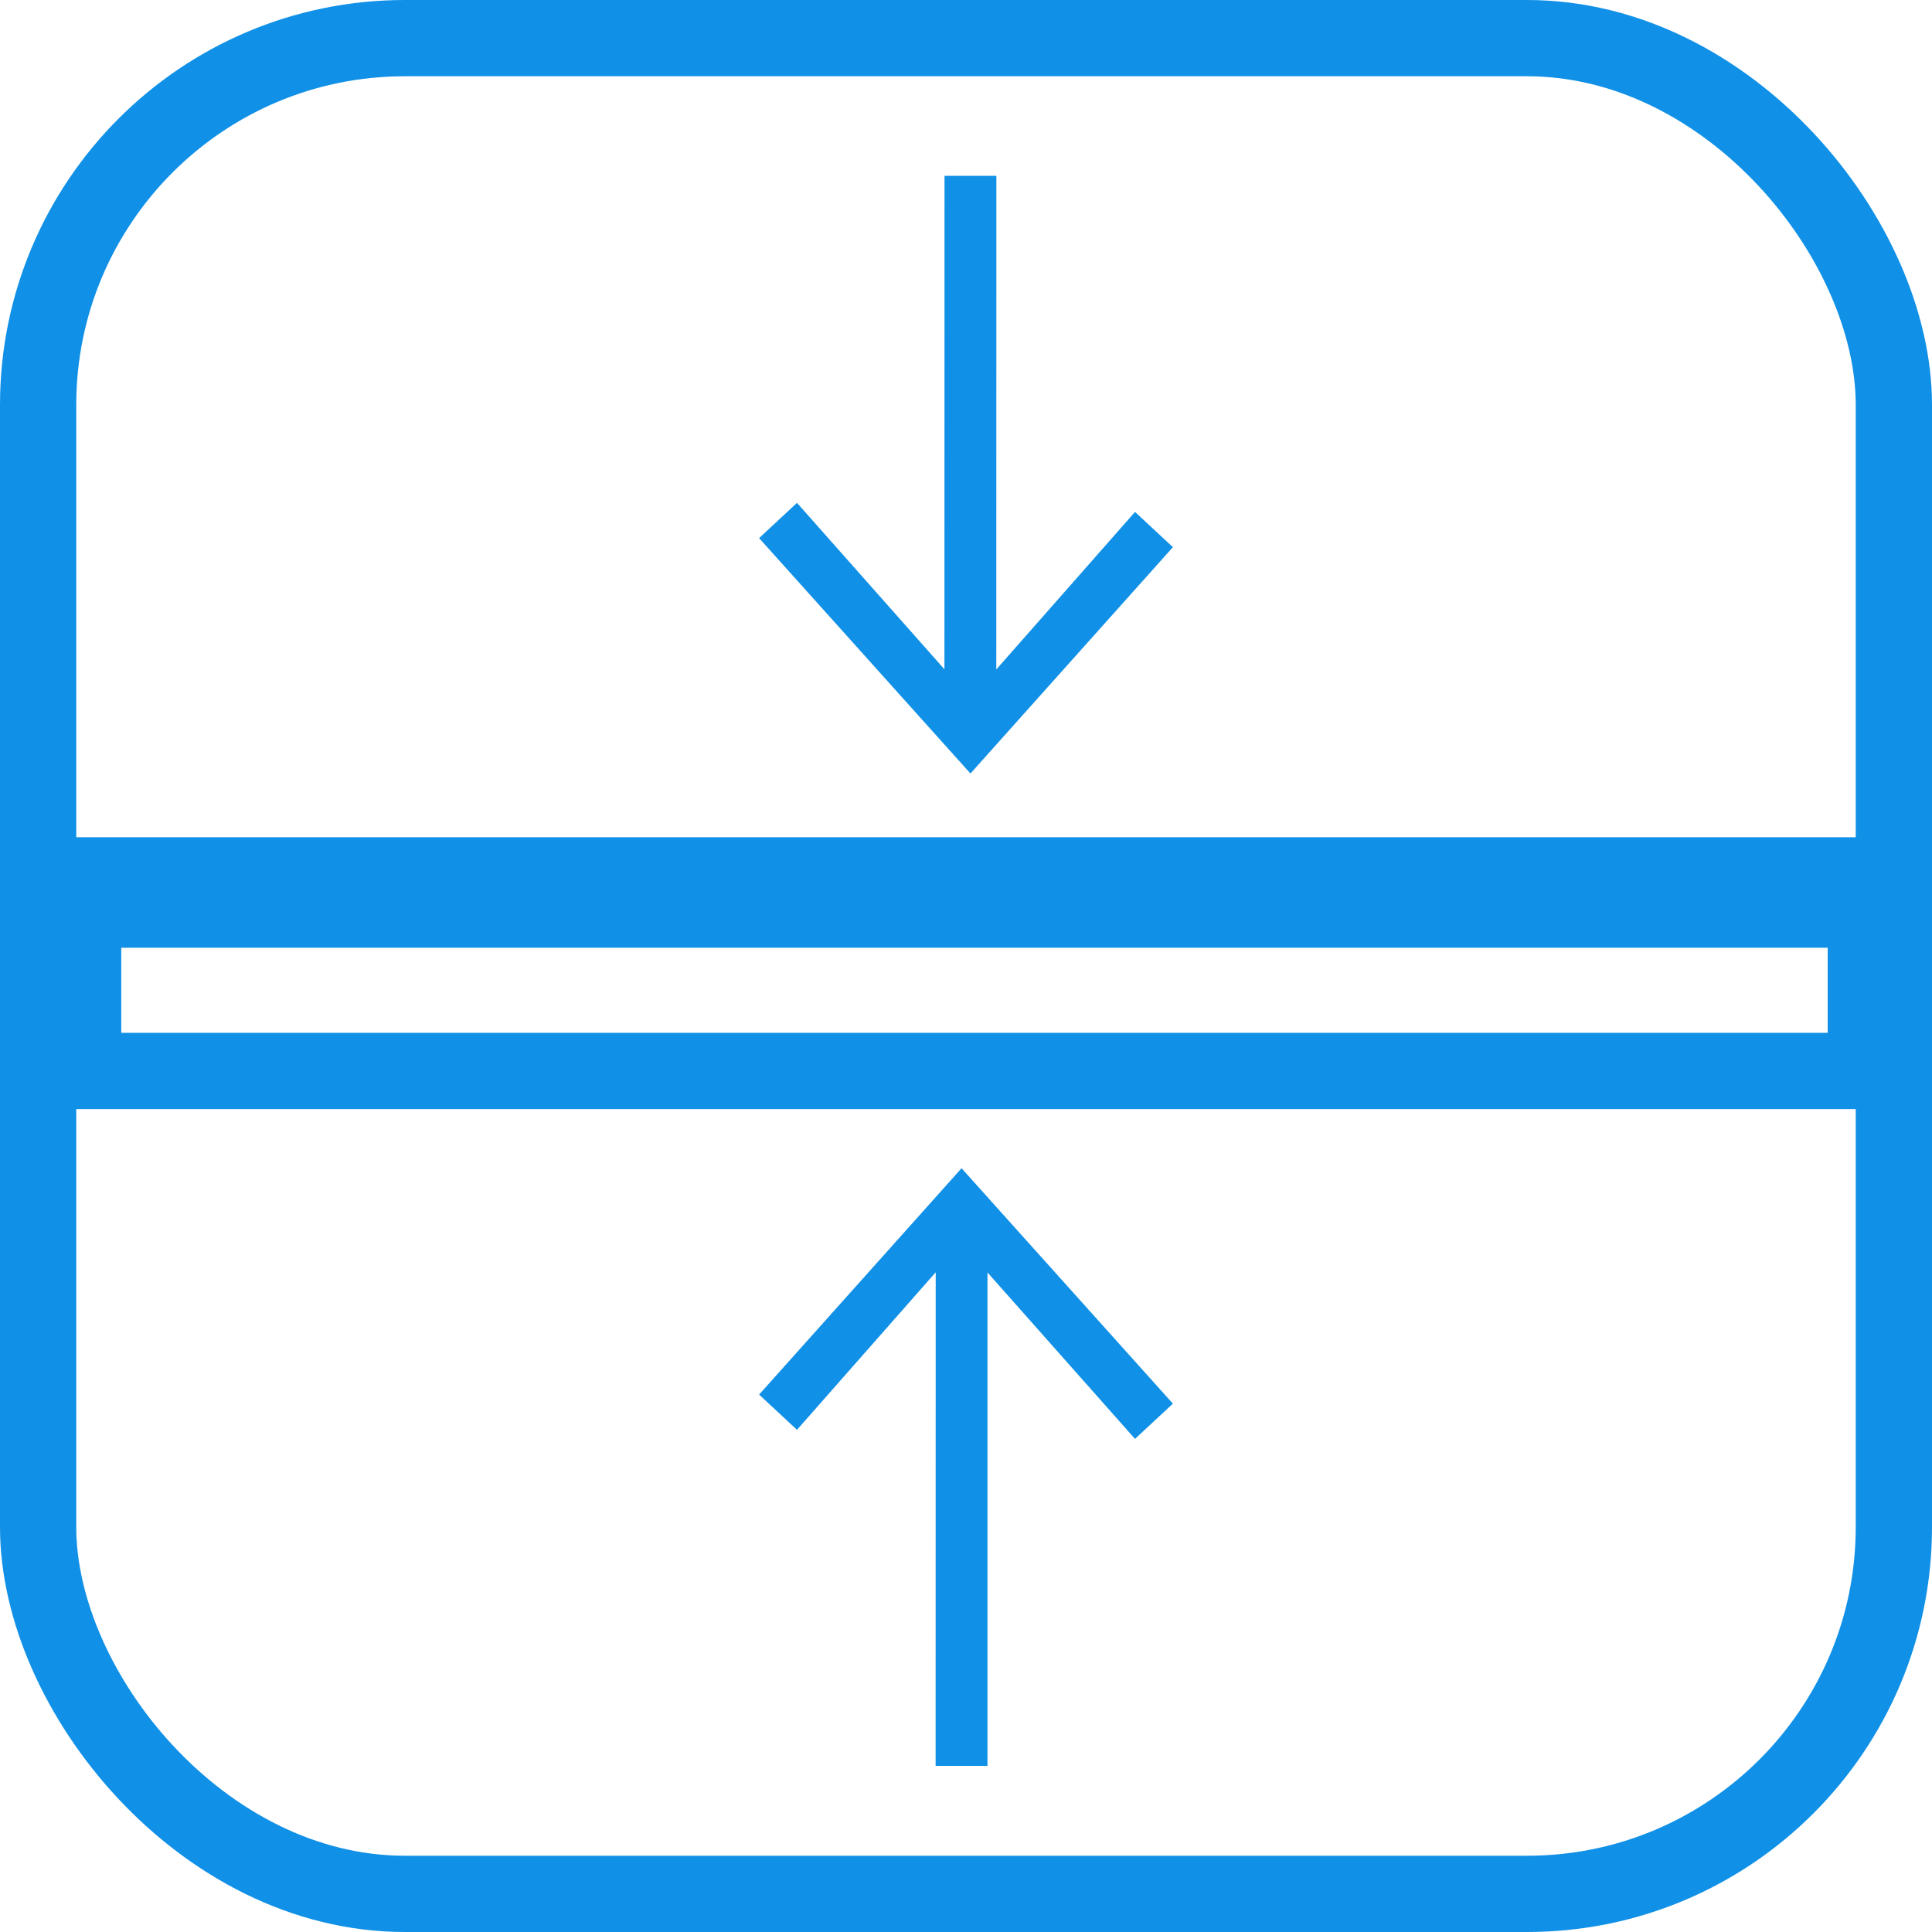 <?xml version="1.0" encoding="UTF-8"?> <svg xmlns="http://www.w3.org/2000/svg" id="Layer_1" data-name="Layer 1" viewBox="0 0 227.99 227.99"> <defs> <style>.cls-1{fill:#1090e6;}.cls-2{fill:none;stroke:#1090e6;stroke-miterlimit:10;stroke-width:9px;}</style> </defs> <title>голубые</title> <polygon class="cls-1" points="133.94 60.41 117.57 79 117.58 20.75 111.46 20.75 111.45 78.98 94.05 59.34 89.58 63.5 114.52 91.28 138.41 64.57 133.94 60.41"></polygon> <polygon class="cls-1" points="94.05 168.73 110.42 150.14 110.41 208.39 116.53 208.39 116.53 150.16 133.94 169.8 138.41 165.64 113.47 137.86 89.58 164.57 94.05 168.73"></polygon> <rect class="cls-2" x="4.5" y="4.5" width="218.99" height="218.99" rx="43.28" ry="43.28"></rect> <rect class="cls-1" x="7.4" y="101.8" width="214.76" height="10.04"></rect> <rect class="cls-2" x="9.81" y="103.3" width="210.37" height="23.08"></rect> </svg> 